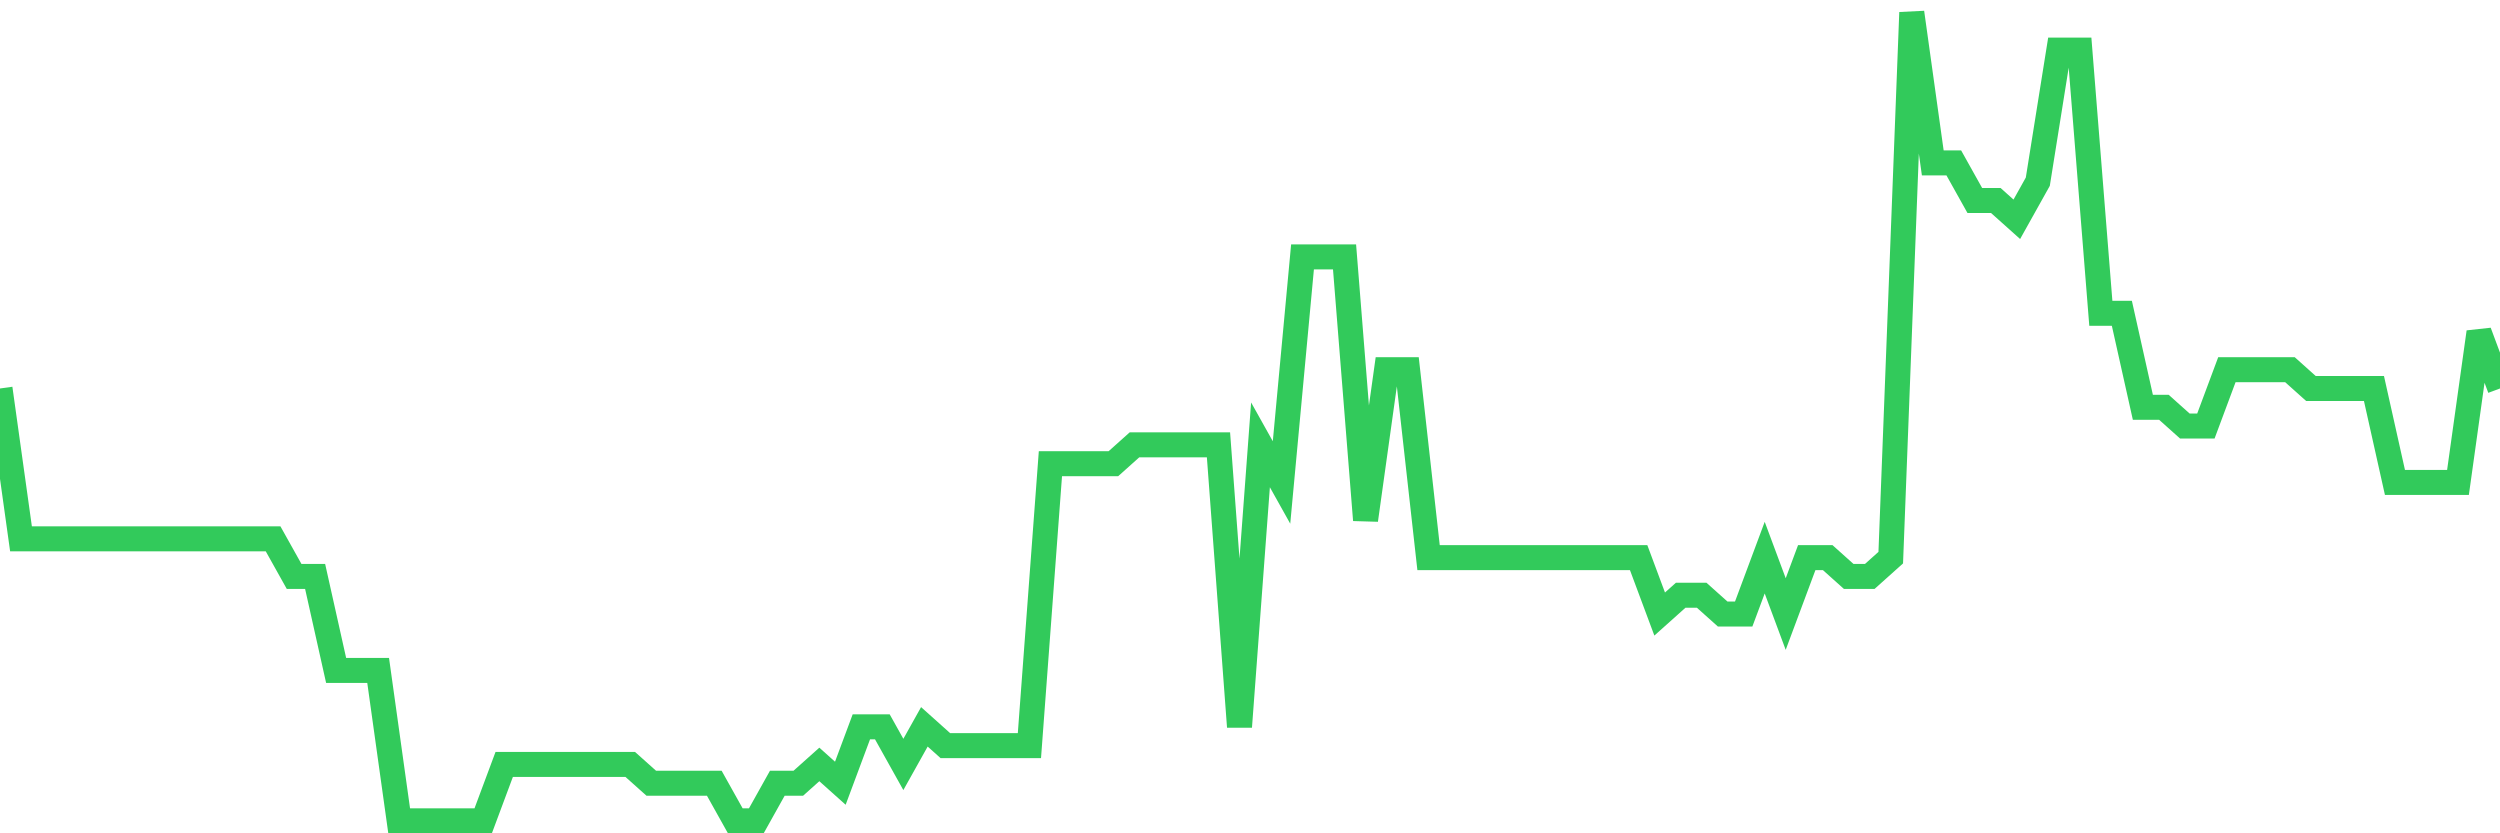 <svg
  xmlns="http://www.w3.org/2000/svg"
  xmlns:xlink="http://www.w3.org/1999/xlink"
  width="120"
  height="40"
  viewBox="0 0 120 40"
  preserveAspectRatio="none"
>
  <polyline
    points="0,18.647 1.008,25.865 2.017,25.865 3.025,25.865 4.034,25.865 5.042,25.865 6.05,25.865 7.059,25.865 8.067,25.865 9.076,25.865 10.084,25.865 11.092,25.865 12.101,25.865 13.109,25.865 14.118,27.67 15.126,27.67 16.134,32.181 17.143,32.181 18.151,32.181 19.16,39.4 20.168,39.4 21.176,39.4 22.185,39.4 23.193,39.4 24.202,36.693 25.21,36.693 26.218,36.693 27.227,36.693 28.235,36.693 29.244,36.693 30.252,36.693 31.261,37.595 32.269,37.595 33.277,37.595 34.286,37.595 35.294,39.4 36.303,39.4 37.311,37.595 38.319,37.595 39.328,36.693 40.336,37.595 41.345,34.888 42.353,34.888 43.361,36.693 44.37,34.888 45.378,35.791 46.387,35.791 47.395,35.791 48.403,35.791 49.412,35.791 50.42,22.256 51.429,22.256 52.437,22.256 53.445,22.256 54.454,21.353 55.462,21.353 56.471,21.353 57.479,21.353 58.487,21.353 59.496,34.888 60.504,21.353 61.513,23.158 62.521,12.33 63.529,12.33 64.538,12.33 65.546,24.963 66.555,17.744 67.563,17.744 68.571,26.767 69.58,26.767 70.588,26.767 71.597,26.767 72.605,26.767 73.613,26.767 74.622,26.767 75.63,26.767 76.639,26.767 77.647,26.767 78.655,26.767 79.664,29.474 80.672,28.572 81.681,28.572 82.689,29.474 83.697,29.474 84.706,26.767 85.714,29.474 86.723,26.767 87.731,26.767 88.739,27.67 89.748,27.67 90.756,26.767 91.765,0.6 92.773,7.819 93.782,7.819 94.79,9.623 95.798,9.623 96.807,10.526 97.815,8.721 98.824,2.405 99.832,2.405 100.84,15.037 101.849,15.037 102.857,19.549 103.866,19.549 104.874,20.451 105.882,20.451 106.891,17.744 107.899,17.744 108.908,17.744 109.916,17.744 110.924,18.647 111.933,18.647 112.941,18.647 113.95,18.647 114.958,23.158 115.966,23.158 116.975,23.158 117.983,23.158 118.992,15.94 120,18.647"
    fill="none"
    stroke="#32ca5b"
    stroke-width="1.2"
  >
  </polyline>
</svg>